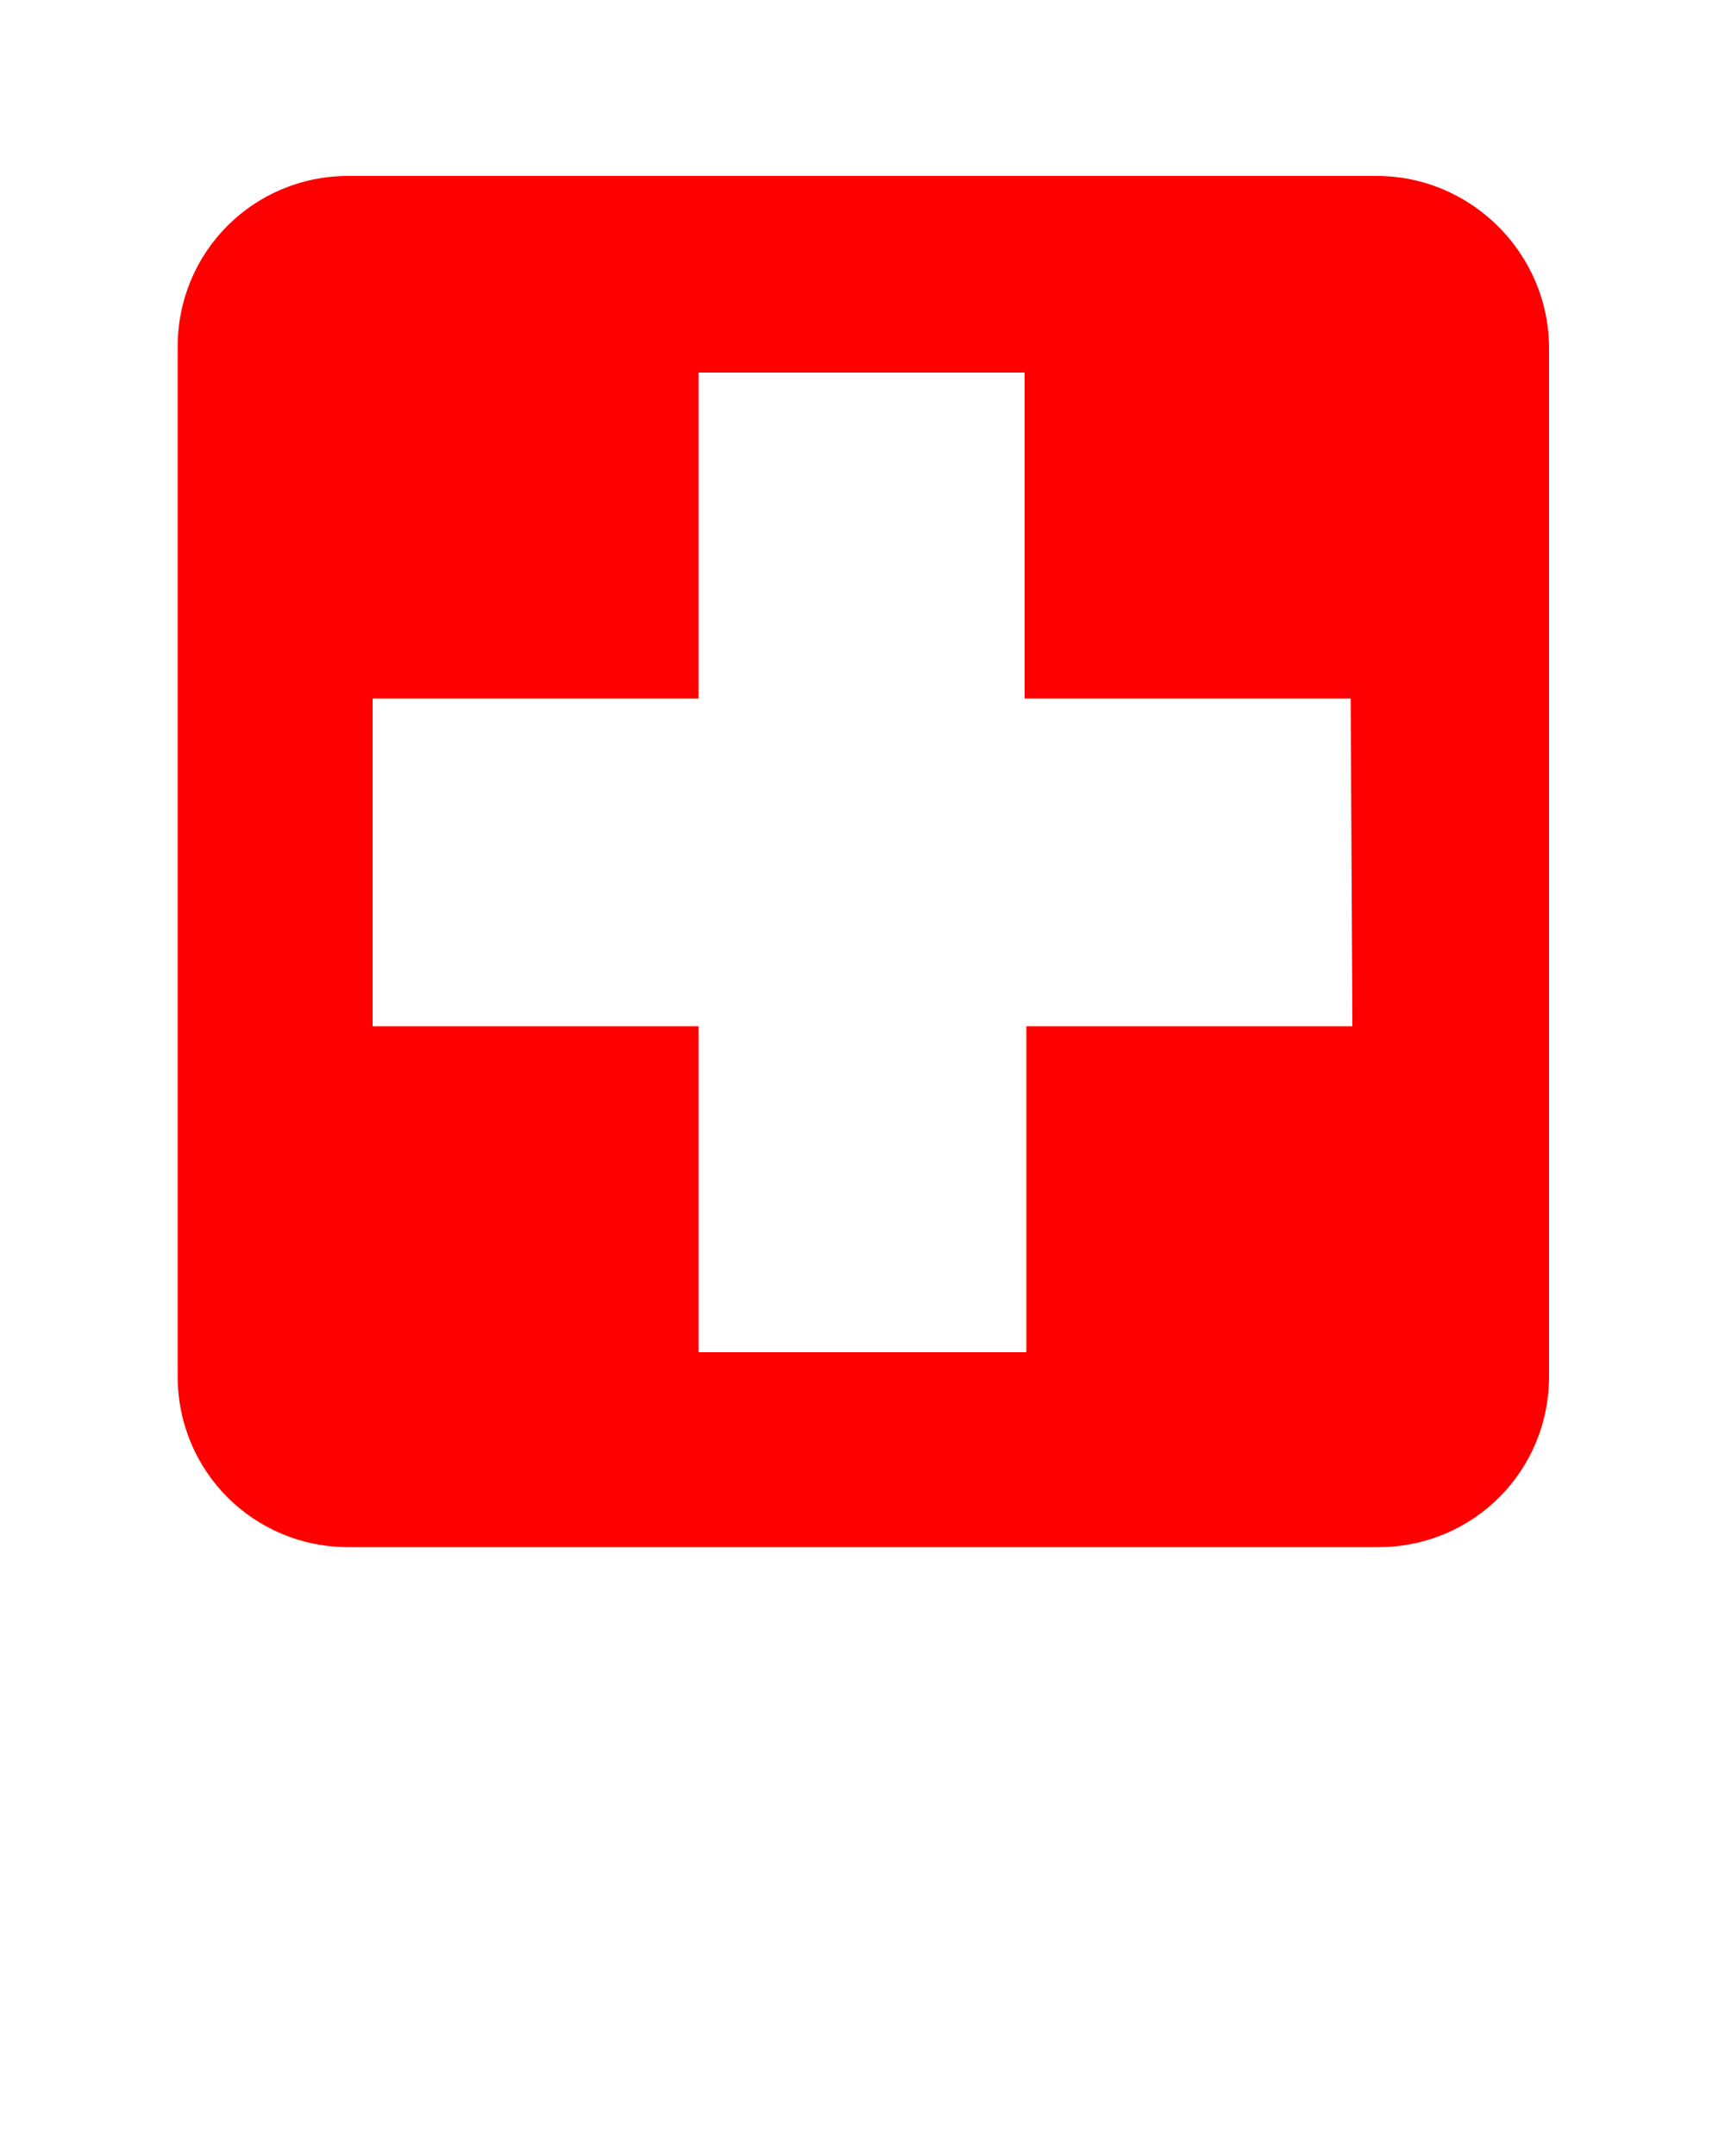 <?xml version="1.0" encoding="utf-8"?>
<!-- Generator: Adobe Illustrator 25.2.0, SVG Export Plug-In . SVG Version: 6.00 Build 0)  -->
<svg version="1.1" id="Layer_1" xmlns="http://www.w3.org/2000/svg" xmlns:xlink="http://www.w3.org/1999/xlink" x="0px" y="0px"
	 viewBox="0 0 100 125" style="enable-background:new 0 0 100 125;" xml:space="preserve">
<style type="text/css">
	.st0{fill:#FF0000;}
</style>
<path d="M1042.1,37.2c-17.4,0-31.6,14.2-31.6,31.6v1.9l-9,16.8c-0.2,0.5-0.2,1,0,1.5c0.3,0.5,0.8,0.7,1.3,0.7h7.7v11.4
	c0,5.1,4.2,9.3,9.3,9.3h13.2v6.6c0,0.8,0.7,1.5,1.5,1.5s1.5-0.7,1.5-1.5V109c0-0.8-0.7-1.5-1.5-1.5h-14.7c-3.5,0-6.3-2.8-6.3-6.3
	V88.3c0-0.8-0.7-1.5-1.5-1.5h-6.7l8-15c0.1-0.2,0.2-0.5,0.2-0.7v-2.3c0-4.3,1-8.4,2.7-12.1l54,17.4c-1,5.6-3.7,10.8-7.9,14.9
	c-0.4,0.3-0.6,0.7-0.6,1.2V117c0,0.8,0.7,1.5,1.5,1.5s1.5-0.7,1.5-1.5V90.8c5.8-5.9,9-13.7,9-22
	C1073.7,51.4,1059.5,37.2,1042.1,37.2z M1042.1,40.2c3.5,0,6.9,0.6,10,1.8l-14.4,9l-4.4-9.5C1036.1,40.7,1039,40.2,1042.1,40.2z
	 M1017.6,54c3-5,7.5-9,12.9-11.3l4.6,10l-7.3,4.6L1017.6,54z M1031.6,58.5l23.8-15c2.6,1.4,5,3.2,7,5.2l-20.7,13L1031.6,58.5z
	 M1045.4,63l9.1-5.7c0,0,0,0,0,0.1l4.6,10L1045.4,63z M1062.9,68.6c0-0.1-0.1-0.2-0.1-0.3l-5.6-12.2c-0.1-0.1-0.2-0.3-0.3-0.4
	l7.1-4.4c0.1-0.1,0.3-0.2,0.3-0.3c3.9,4.9,6.3,11.1,6.3,17.8c0,0.8,0,1.5-0.1,2.3L1062.9,68.6z M1018.8,72.5c0,1.9,1.6,3.5,3.5,3.5
	s3.5-1.6,3.5-3.5s-1.6-3.5-3.5-3.5S1018.8,70.6,1018.8,72.5z"/>
<path d="M1042.1,166.1c-17.4,0-31.6,14.2-31.6,31.6v1.9l-9,16.8c-0.2,0.5-0.2,1,0,1.5c0.3,0.5,0.8,0.7,1.3,0.7h7.7V230
	c0,5.1,4.2,9.3,9.3,9.3h13.2v6.6c0,0.4,0.2,0.8,0.4,1.1c0.3,0.3,0.7,0.4,1.1,0.4c0,0,0,0,0,0l28.7-0.1c0.8,0,1.5-0.7,1.5-1.5v-26.1
	c5.8-5.9,9-13.7,9-22C1073.7,180.2,1059.5,166.1,1042.1,166.1z M1042.1,170.1c2.9,0,5.7,0.5,8.4,1.3l-12.5,7.8l-3.7-8
	C1036.7,170.5,1039.4,170.1,1042.1,170.1z M1022.3,204.9c-1.9,0-3.5-1.6-3.5-3.5c0-1.9,1.6-3.5,3.5-3.5s3.5,1.6,3.5,3.5
	C1025.8,203.3,1024.2,204.9,1022.3,204.9z M1030,184.2l-9.9-3.2c2.8-3.6,6.3-6.5,10.4-8.4l4,8.7L1030,184.2z M1034.9,185.8l20-12.5
	c2.3,1.2,4.4,2.7,6.3,4.5l-17.3,10.9L1034.9,185.8z M1048.8,190.3l5.4-3.4l2.8,6.1L1048.8,190.3z M1062.2,194.6l-4.5-9.9l-0.1,0
	l6.3-4c3.5,4.5,5.6,10.1,5.7,16.2L1062.2,194.6z"/>
<g>
	<g>
		<path d="M1061.7,376.3v-26.9c0-0.5,0.2-1,0.6-1.2c5.4-5.4,8.3-12.5,8.3-20.2c0-15.8-12.8-28.6-28.6-28.6s-28.6,12.8-28.6,28.6v2.3
			c0,0.2-0.1,0.5-0.2,0.7l-8,14.9h6.7c0.8,0,1.5,0.7,1.5,1.5v12.9c0,3.5,2.8,6.3,6.3,6.3h14.7c0.8,0,1.5,0.7,1.5,1.5v8.1
			c0,0.8-0.7,1.5-1.5,1.5h28.7C1062.3,377.8,1061.7,377.1,1061.7,376.3z"/>
	</g>
	<path d="M1054.5,316.6l4.6,10l-13.7-4.4L1054.5,316.6C1054.5,316.5,1054.5,316.6,1054.5,316.6z"/>
	<path d="M1030.5,301.9l4.6,10l-7.3,4.6l-10.2-3.3C1020.6,308.2,1025.2,304.3,1030.5,301.9z"/>
	<path d="M1052.1,301.3l-14.4,9l-4.4-9.5c2.8-0.9,5.7-1.4,8.7-1.4C1045.6,299.4,1049,300.1,1052.1,301.3z"/>
	<path d="M1062.4,308l-20.7,13l-10.2-3.3l23.8-15C1058,304.1,1060.4,305.9,1062.4,308z"/>
	<path d="M1070.7,328c0,0.8,0,1.5-0.1,2.3l-7.6-2.5c0-0.1-0.1-0.2-0.1-0.3l-5.6-12.2c-0.1-0.1-0.2-0.3-0.2-0.4l7.1-4.4
		c0.1-0.1,0.2-0.2,0.3-0.3C1068.3,315.1,1070.7,321.3,1070.7,328z"/>
	<path d="M1022.3,328.2c1.9,0,3.5,1.6,3.5,3.5c0,1.9-1.6,3.5-3.5,3.5s-3.5-1.6-3.5-3.5C1018.7,329.8,1020.3,328.2,1022.3,328.2z"/>
	<g>
		<path d="M1036,368.2v-4.7c0-0.8-0.7-1.5-1.5-1.5h-14.7c-3.5,0-6.3-2.8-6.3-6.3v4.7c0,3.5,2.8,6.3,6.3,6.3h14.7
			C1035.3,366.7,1036,367.4,1036,368.2z"/>
	</g>
	<path d="M1061.7,376.3v-26.9c0-0.5,0.2-1,0.6-1.2c4.6-4.6,7.4-10.5,8.2-16.9c-1.9-0.3-3.7-0.9-5.5-1.5c-0.1,0-0.2-0.1-0.3-0.2
		c-0.4,7-3.3,13.6-8.3,18.6c-0.4,0.3-0.6,0.7-0.6,1.2v26.9c0,0.8,0.7,1.5,1.5,1.5h6C1062.3,377.8,1061.7,377.1,1061.7,376.3z"/>
	<g>
		<polygon points="1024.7,315.5 1027.8,316.5 1035.1,311.9 1034.1,309.6 		"/>
		<path d="M1048.7,300.2L1048.7,300.2C1048.6,300.2,1048.6,300.2,1048.7,300.2c-0.2,0-0.4-0.1-0.5-0.1c-0.3-0.1-0.6-0.1-0.9-0.2
			c-0.2,0-0.3-0.1-0.5-0.1c-0.3,0-0.5-0.1-0.8-0.1c-0.2,0-0.4-0.1-0.6-0.1c-0.2,0-0.5-0.1-0.7-0.1c-0.3,0-0.5,0-0.8-0.1
			c-0.2,0-0.4,0-0.5,0c-0.5,0-0.9,0-1.4,0c-0.7,0-1.4,0-2,0.1c-0.2,0-0.3,0-0.5,0c-0.1,0-0.3,0-0.4,0.1c2.7,0.3,5.2,0.9,7.6,1.9
			l-10.1,6.3l1.1,2.5l14.4-9C1051,300.9,1049.9,300.5,1048.7,300.2z"/>
		<path d="M1054.5,316.5l-9.1,5.7l5.4,1.7l5.5-3.5L1054.5,316.5C1054.5,316.6,1054.5,316.5,1054.5,316.5z"/>
		<path d="M1070.6,328c0-0.8,0-1.5-0.1-2.2c0-0.1,0-0.3,0-0.4c-0.1-0.7-0.2-1.4-0.3-2.1c0-0.1,0-0.3-0.1-0.4
			c-0.1-0.7-0.3-1.4-0.5-2.1c0-0.1,0-0.1,0-0.2c-0.2-0.7-0.4-1.4-0.7-2.1c0,0,0-0.1,0-0.1c-0.3-0.7-0.5-1.4-0.8-2.1
			c0-0.1-0.1-0.1-0.1-0.2c-0.3-0.7-0.6-1.3-1-2c0,0,0,0,0-0.1c0-0.1-0.1-0.1-0.1-0.2l0.1,0c-0.7-1.3-1.6-2.5-2.5-3.6c0,0,0,0-0.1,0
			c0,0,0,0,0,0c-0.1,0.1-0.2,0.2-0.3,0.3l-3.8,2.4c0,0,0,0,0,0l-3.2,2c0.1,0.1,0.2,0.2,0.2,0.4l1.6,3.6l3.4-2.1
			c1.5,3.5,2.3,7.3,2.3,11.3c0,0.1,0,0.2,0,0.4l5.9,1.9c0-0.4,0.1-0.7,0.1-1.1C1070.6,328.8,1070.6,328.4,1070.6,328
			C1070.6,328,1070.6,328,1070.6,328z"/>
		<path d="M1058.5,310.4l3.9-2.4c0,0,0,0-0.1-0.1c-0.5-0.5-0.9-0.9-1.4-1.4c-0.1-0.1-0.1-0.1-0.2-0.2c-1.1-0.9-2.2-1.8-3.4-2.5
			c0,0,0,0,0,0c-0.6-0.4-1.2-0.7-1.9-1.1c0,0,0,0,0,0l-3,1.9C1054.7,306.2,1056.7,308.2,1058.5,310.4z"/>
	</g>
	<path d="M1035.1,311.9l-4.6-10c-5.4,2.4-9.9,6.4-12.9,11.3l10.2,3.3L1035.1,311.9z M1037.7,310.3l14.4-9c-3.1-1.2-6.5-1.8-10-1.8
		c-3,0-6,0.5-8.7,1.4L1037.7,310.3z M1059.1,326.6l-4.6-10c0,0,0,0,0-0.1l-9.1,5.7L1059.1,326.6z M1062.4,308
		c-2.1-2.1-4.4-3.9-7-5.2l-23.8,15l10.2,3.3L1062.4,308z M1057.2,315.3l5.6,12.2c0.1,0.1,0.1,0.2,0.1,0.3l7.6,2.5
		c0.1-0.8,0.1-1.5,0.1-2.3c0-6.7-2.3-12.9-6.3-17.8c-0.1,0.1-0.2,0.2-0.3,0.3l-7.1,4.4C1057.1,315.1,1057.2,315.2,1057.2,315.3z
		 M1010.5,349h-7.7c-0.5,0-1-0.3-1.3-0.7s-0.3-1,0-1.5l9-16.8V328c0-17.4,14.2-31.6,31.6-31.6s31.6,14.2,31.6,31.6
		c0,8.3-3.2,16.1-9,22v26.2c0,0.8-0.7,1.5-1.5,1.5s-1.5-0.7-1.5-1.5v-26.9c0-0.5,0.2-1,0.6-1.2c4.1-4.1,6.8-9.3,7.9-14.9l-54-17.4
		c-1.7,3.7-2.7,7.8-2.7,12.1v2.3c0,0.2-0.1,0.5-0.2,0.7l-8,14.9h6.7c0.8,0,1.5,0.7,1.5,1.5v12.9c0,3.5,2.8,6.3,6.3,6.3h14.7
		c0.8,0,1.5,0.7,1.5,1.5v8.1c0,0.8-0.7,1.5-1.5,1.5s-1.5-0.7-1.5-1.5v-6.6h-13.2c-5.1,0-9.3-4.2-9.3-9.3L1010.5,349L1010.5,349z"/>
</g>
<path class="st0" d="M79.8,10.2H20.2c-5.5,0-9.9,4.4-9.9,9.9v59.7c0,5.5,4.4,9.9,9.9,9.9h59.7c5.5,0,9.9-4.4,9.9-9.9V20.2
	C89.8,14.7,85.3,10.2,79.8,10.2z M78.4,59.5H59.5v18.9H40.5V59.5H21.6V40.5h18.9V21.6h18.9v18.9h18.9L78.4,59.5L78.4,59.5z"/>
</svg>
